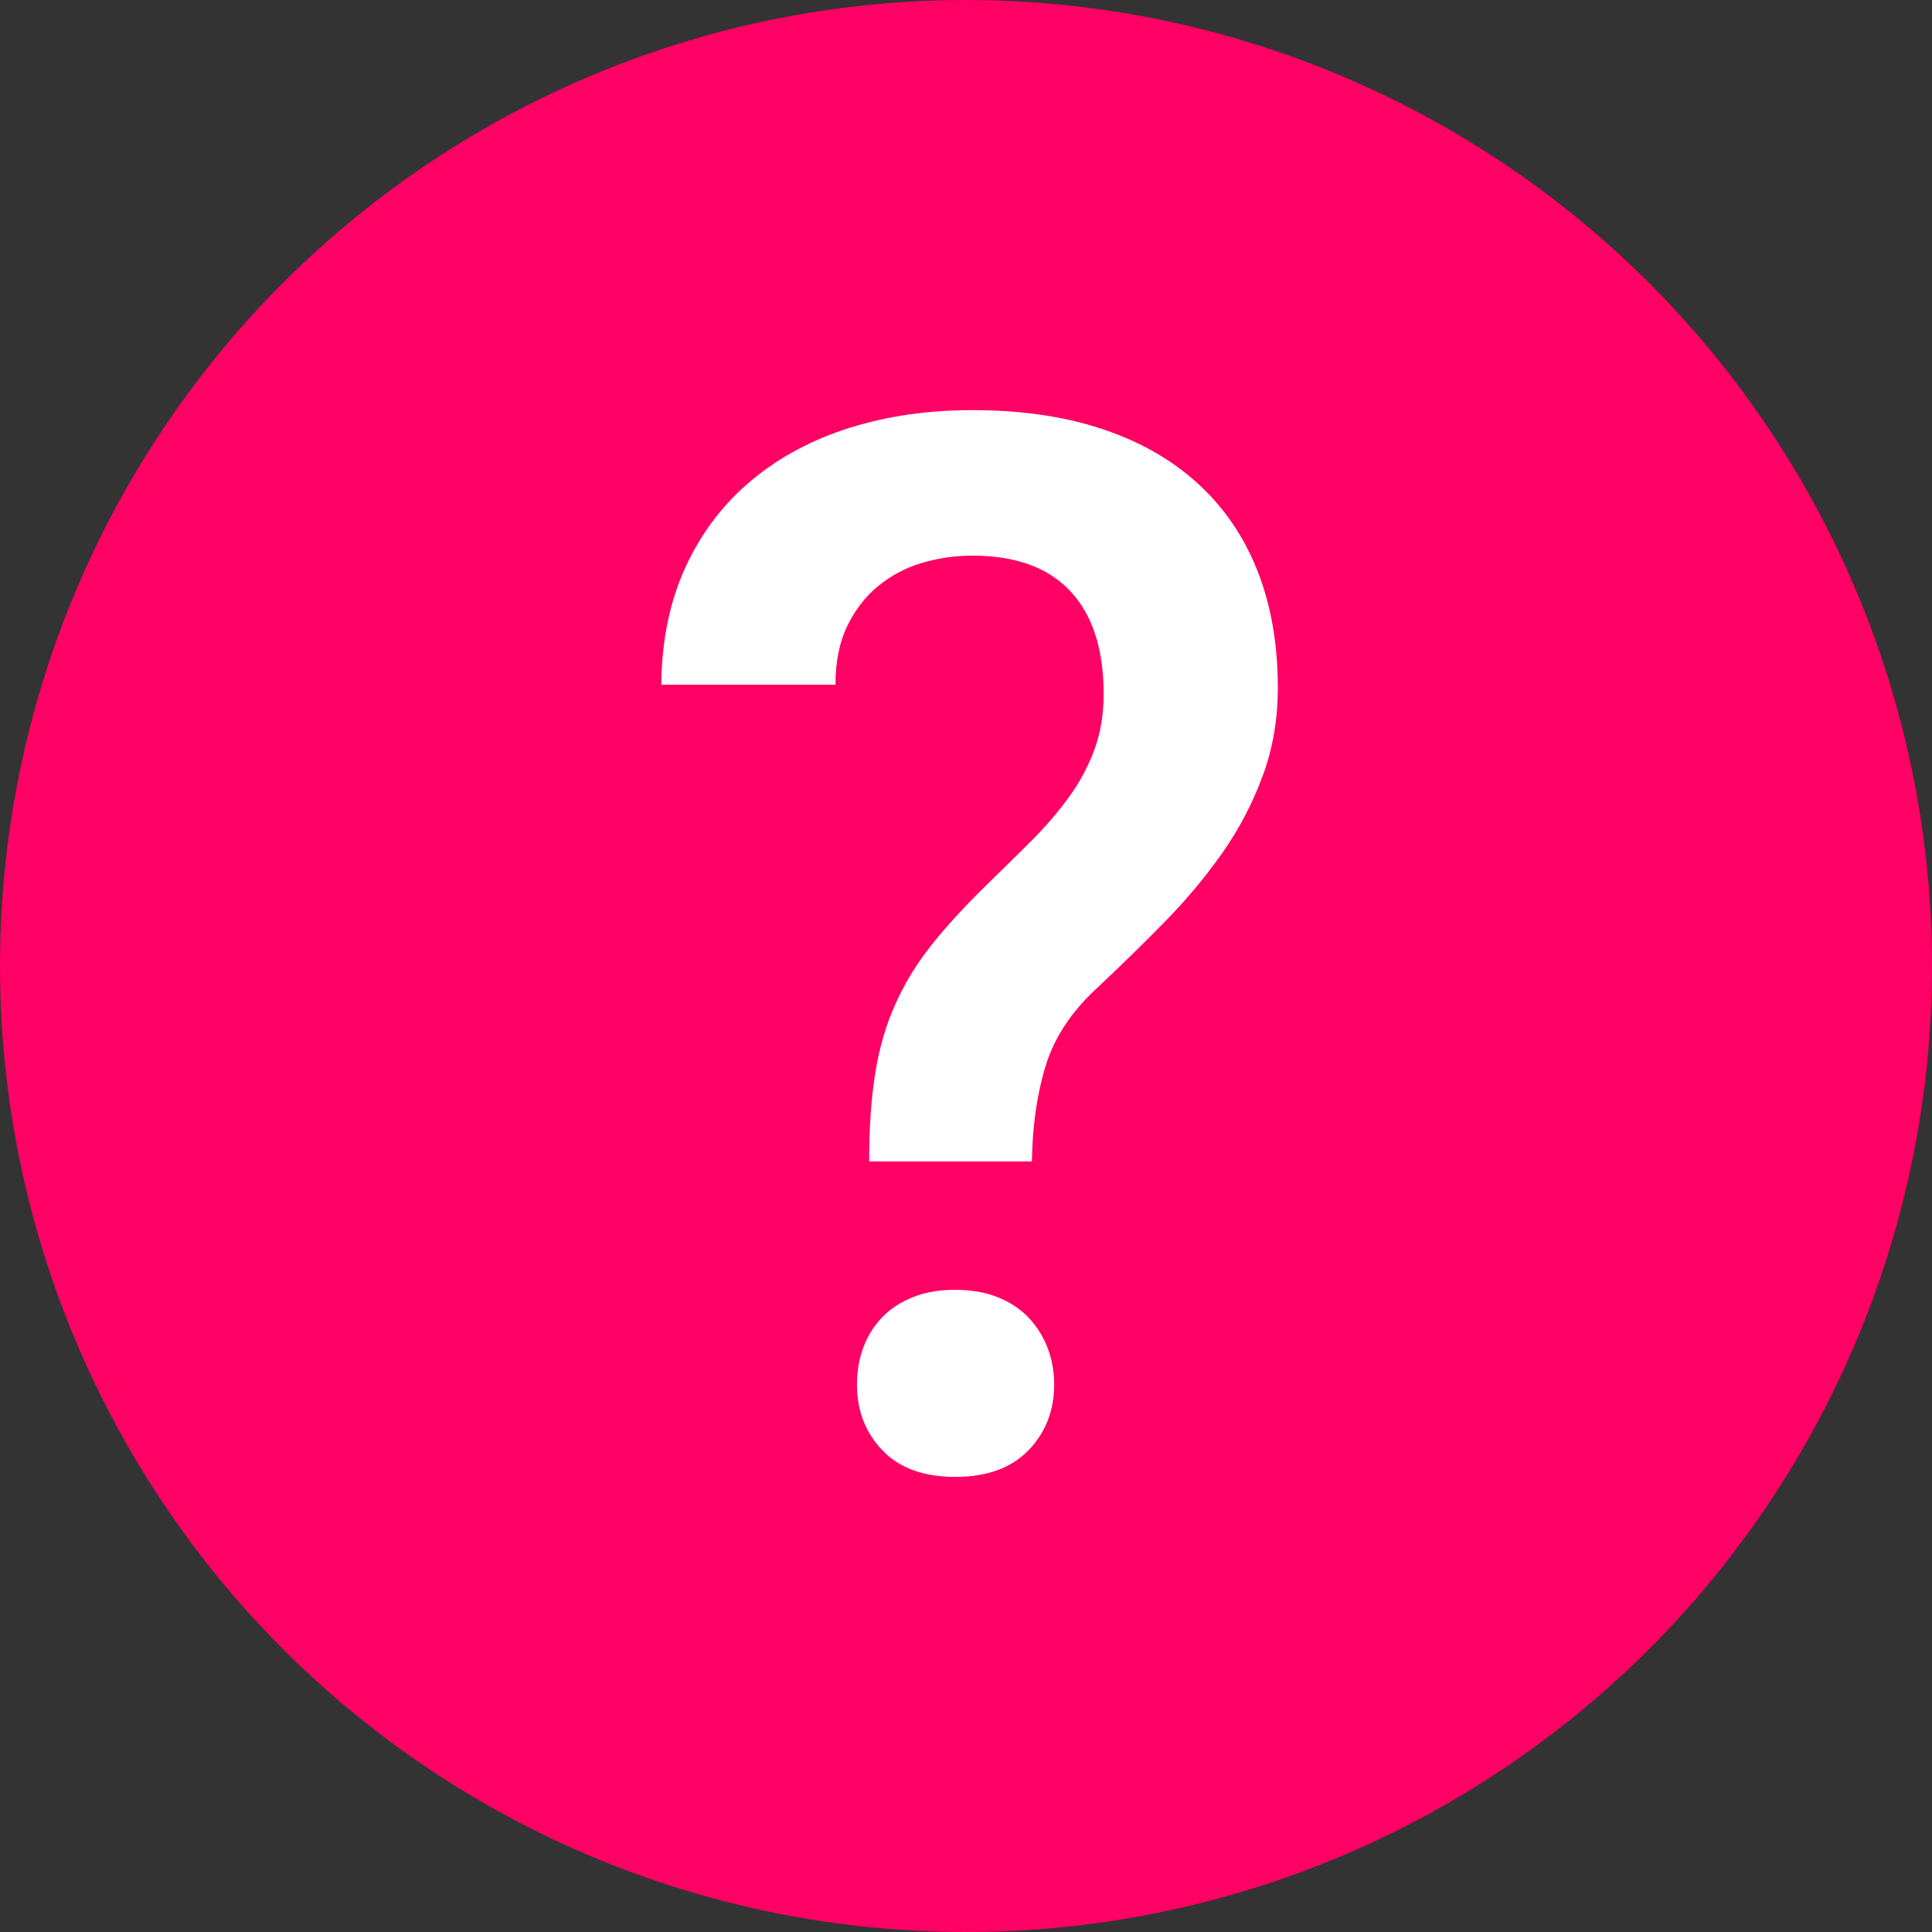 <?xml version="1.0" encoding="UTF-8" standalone="no"?>
<svg width="25px" height="25px" viewBox="0 0 25 25" version="1.1" xmlns="http://www.w3.org/2000/svg" xmlns:xlink="http://www.w3.org/1999/xlink">
    <rect x="0" y="0" width="25" height="25" fill="#333333" stroke="none"/>
    <!-- Generator: sketchtool 39.1 (31720) - http://www.bohemiancoding.com/sketch -->
    <title>5EF602F6-A36C-41EE-BAEC-50801DFD5492</title>
    <desc>Created with sketchtool.</desc>
    <defs></defs>
    <g id="1:1-chat" stroke="none" stroke-width="1" fill="none" fill-rule="evenodd">
        <g id="Chat-People-2c-Invite-modal-ERROR" transform="translate(-611, -358)">
            <g id="avatar_error" transform="translate(611, 358)">
                <circle id="Oval-2" fill="#FF0064" cx="12.5" cy="12.5" r="12.5"></circle>
                <path d="M11.247,15.029 C11.247,14.59 11.273,14.208 11.326,13.884 C11.378,13.559 11.465,13.262 11.586,12.993 C11.706,12.724 11.862,12.469 12.054,12.228 C12.246,11.986 12.481,11.73 12.759,11.458 C12.97,11.253 13.166,11.06 13.348,10.878 C13.531,10.695 13.692,10.508 13.831,10.316 C13.97,10.125 14.08,9.921 14.16,9.704 C14.241,9.488 14.281,9.246 14.281,8.98 C14.281,8.399 14.137,7.955 13.849,7.649 C13.562,7.343 13.14,7.19 12.583,7.19 C12.36,7.19 12.144,7.221 11.934,7.283 C11.723,7.345 11.535,7.444 11.368,7.58 C11.201,7.716 11.066,7.889 10.964,8.099 C10.862,8.309 10.811,8.563 10.811,8.86 L8.557,8.86 C8.563,8.278 8.67,7.767 8.877,7.324 C9.084,6.882 9.368,6.511 9.73,6.211 C10.092,5.911 10.516,5.685 11.001,5.534 C11.487,5.382 12.014,5.307 12.583,5.307 C13.208,5.307 13.764,5.387 14.253,5.548 C14.742,5.709 15.156,5.944 15.496,6.253 C15.836,6.562 16.094,6.939 16.271,7.385 C16.447,7.83 16.535,8.334 16.535,8.897 C16.535,9.305 16.47,9.686 16.34,10.038 C16.21,10.391 16.037,10.722 15.821,11.031 C15.604,11.34 15.357,11.637 15.079,11.921 C14.8,12.206 14.513,12.487 14.216,12.766 C13.876,13.075 13.648,13.413 13.534,13.781 C13.42,14.149 13.359,14.565 13.353,15.029 L11.247,15.029 Z M11.089,17.915 C11.089,17.741 11.117,17.581 11.173,17.432 C11.229,17.284 11.31,17.154 11.419,17.042 C11.527,16.931 11.66,16.845 11.818,16.783 C11.975,16.721 12.156,16.69 12.36,16.69 C12.564,16.69 12.745,16.721 12.903,16.783 C13.061,16.845 13.194,16.931 13.302,17.042 C13.41,17.154 13.494,17.284 13.552,17.432 C13.611,17.581 13.641,17.741 13.641,17.915 C13.641,18.255 13.529,18.539 13.307,18.768 C13.084,18.997 12.769,19.111 12.36,19.111 C11.952,19.111 11.638,18.997 11.419,18.768 C11.199,18.539 11.089,18.255 11.089,17.915 L11.089,17.915 Z" id="?" fill="#FFFFFF"></path>
            </g>
        </g>
    </g>
</svg>
